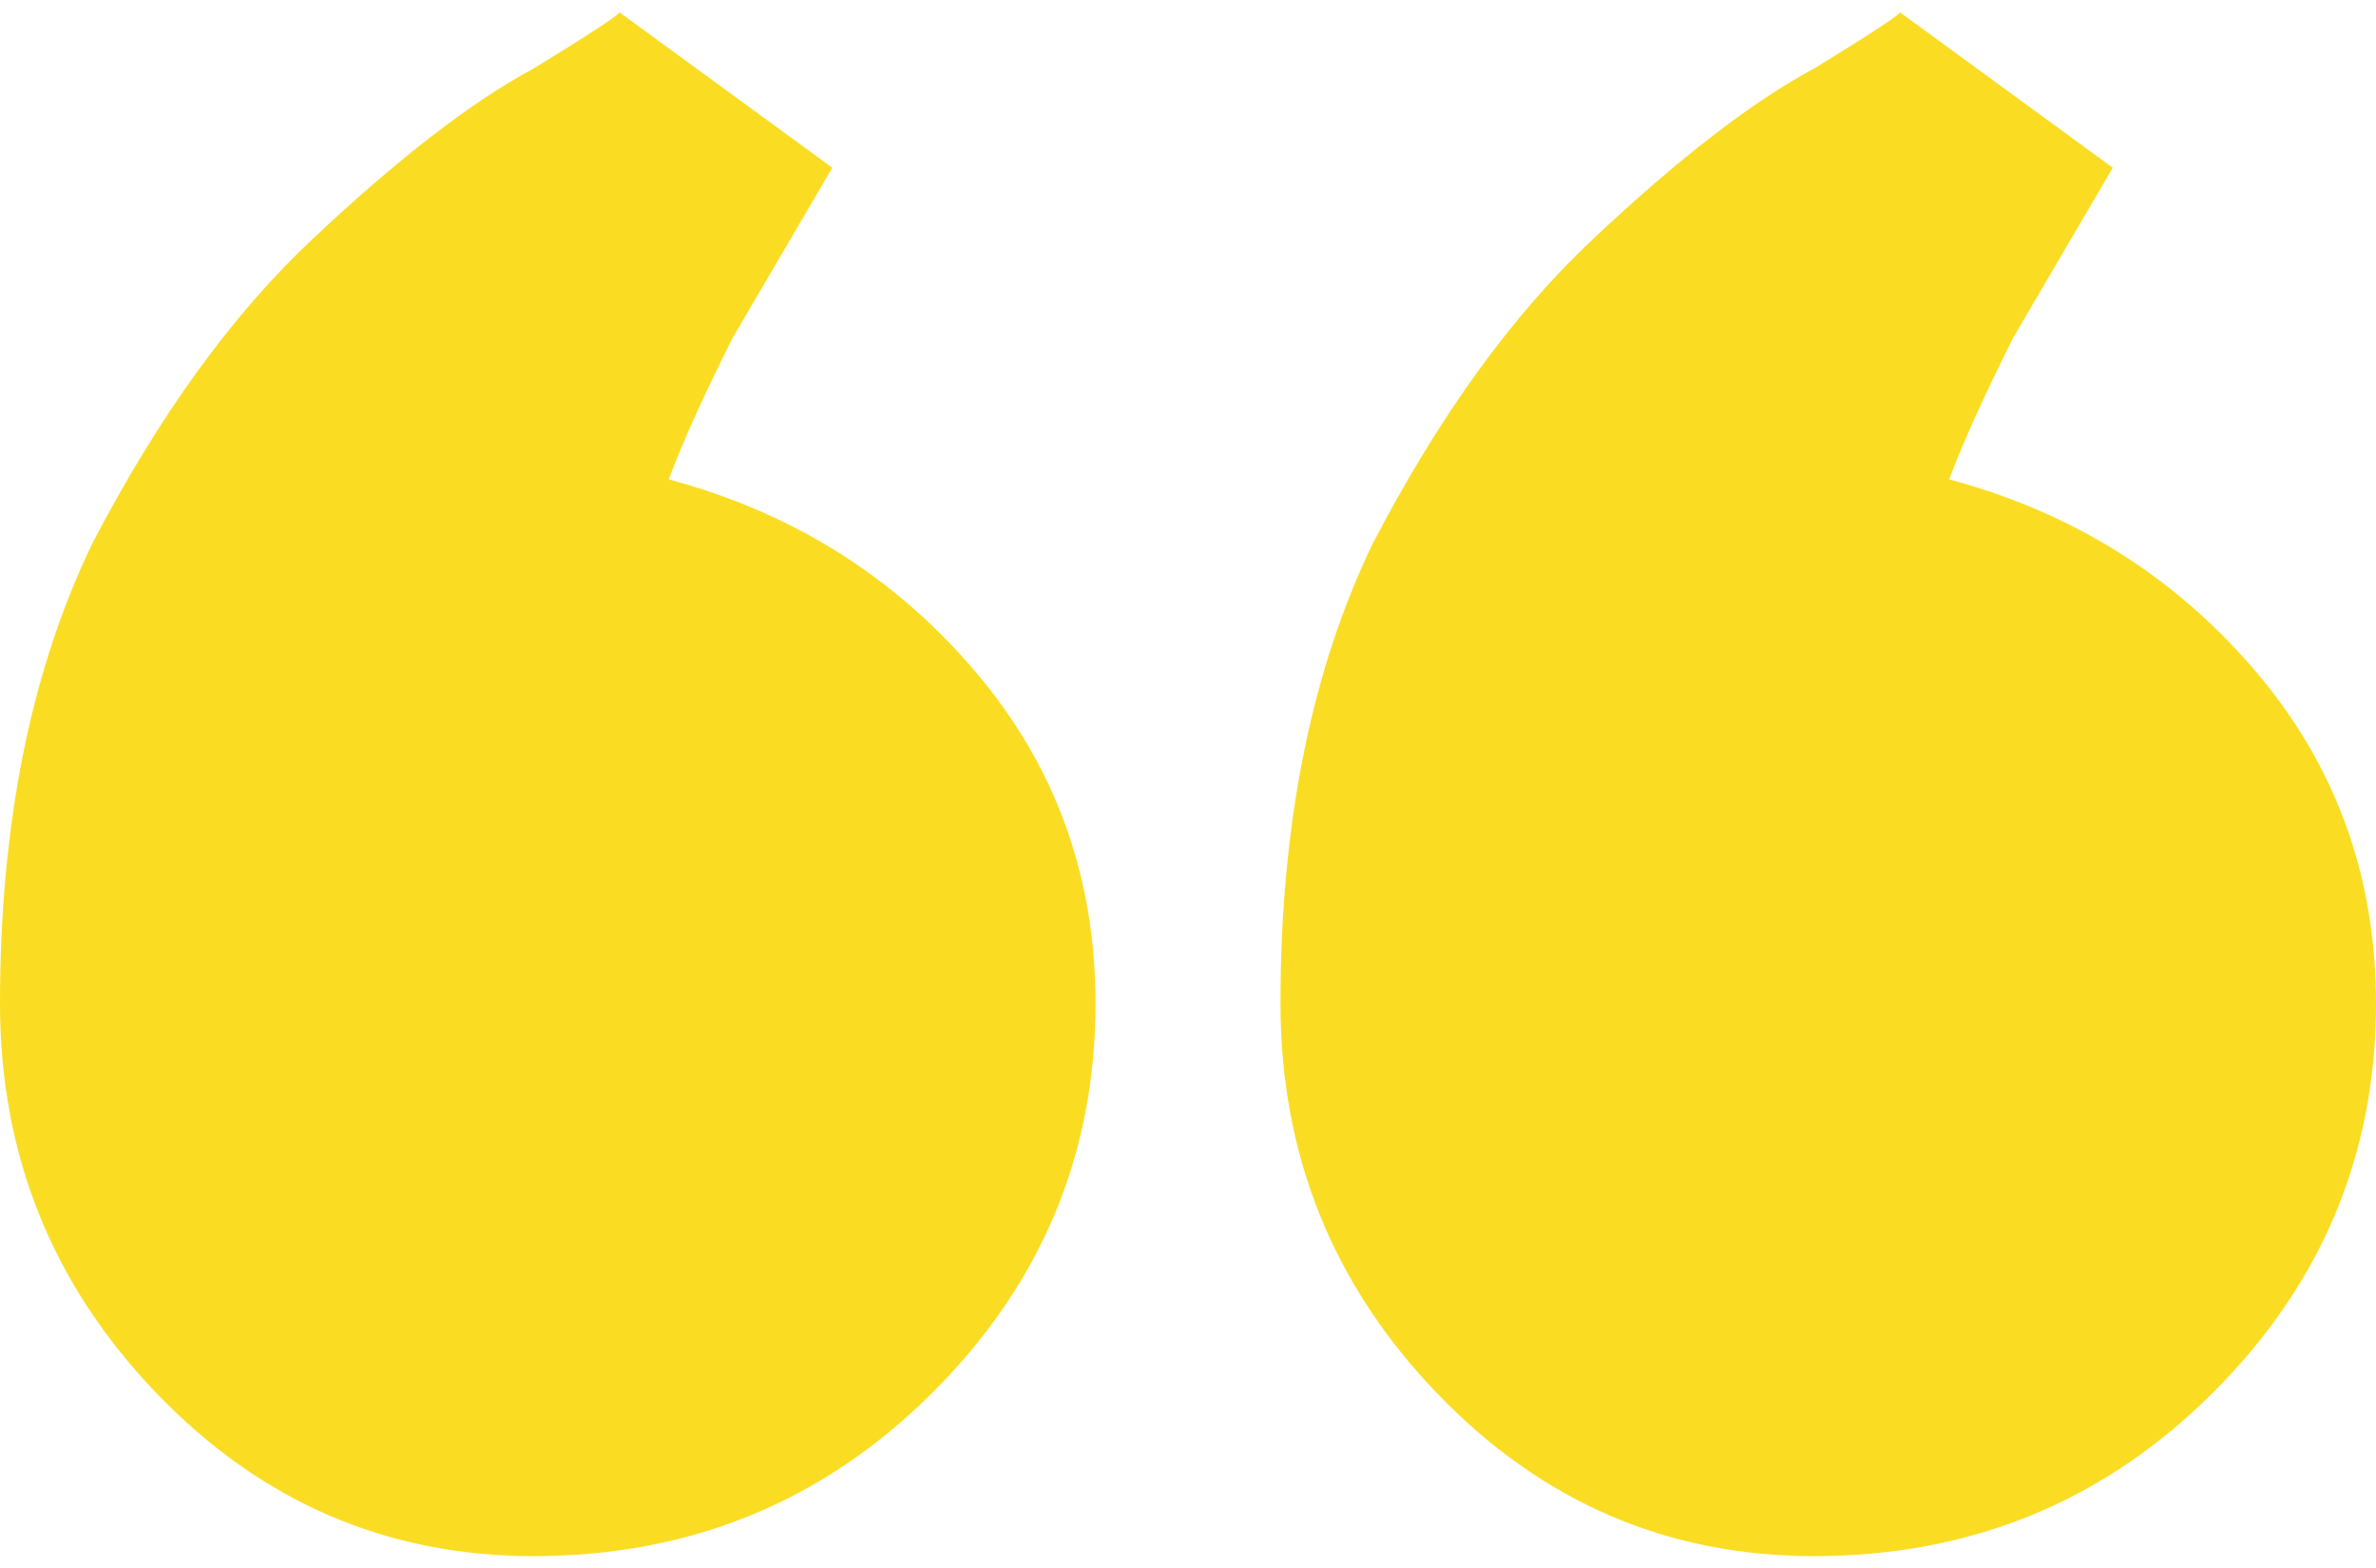 <svg xmlns="http://www.w3.org/2000/svg" width="50" height="33" viewBox="0 0 50 33" fill="none"><path id="&#xE2;&#x80;&#x9C;" d="M44.461 3.53C43.763 4.722 43.064 5.915 42.365 7.108C41.767 8.3 41.317 9.294 41.018 10.089C43.613 10.785 45.758 12.127 47.455 14.115C49.152 16.102 50 18.438 50 21.122C50 24.302 48.852 27.035 46.557 29.321C44.261 31.607 41.467 32.75 38.174 32.75C35.08 32.75 32.435 31.607 30.239 29.321C28.044 27.035 26.946 24.302 26.946 21.122C26.946 17.345 27.595 14.115 28.892 11.431C30.289 8.748 31.836 6.611 33.533 5.021C35.329 3.331 36.876 2.138 38.174 1.443C39.471 0.648 40.07 0.25 39.97 0.25L44.461 3.53ZM17.515 3.53C16.816 4.722 16.118 5.915 15.419 7.108C14.82 8.3 14.371 9.294 14.072 10.089C16.667 10.785 18.812 12.127 20.509 14.115C22.206 16.102 23.054 18.438 23.054 21.122C23.054 24.302 21.906 27.035 19.611 29.321C17.315 31.607 14.521 32.75 11.227 32.75C8.134 32.75 5.489 31.607 3.293 29.321C1.098 27.035 0 24.302 0 21.122C0 17.345 0.649 14.115 1.946 11.431C3.343 8.748 4.89 6.611 6.587 5.021C8.383 3.331 9.93 2.138 11.227 1.443C12.525 0.648 13.124 0.25 13.024 0.25L17.515 3.53Z" fill="#FADD23"></path></svg>